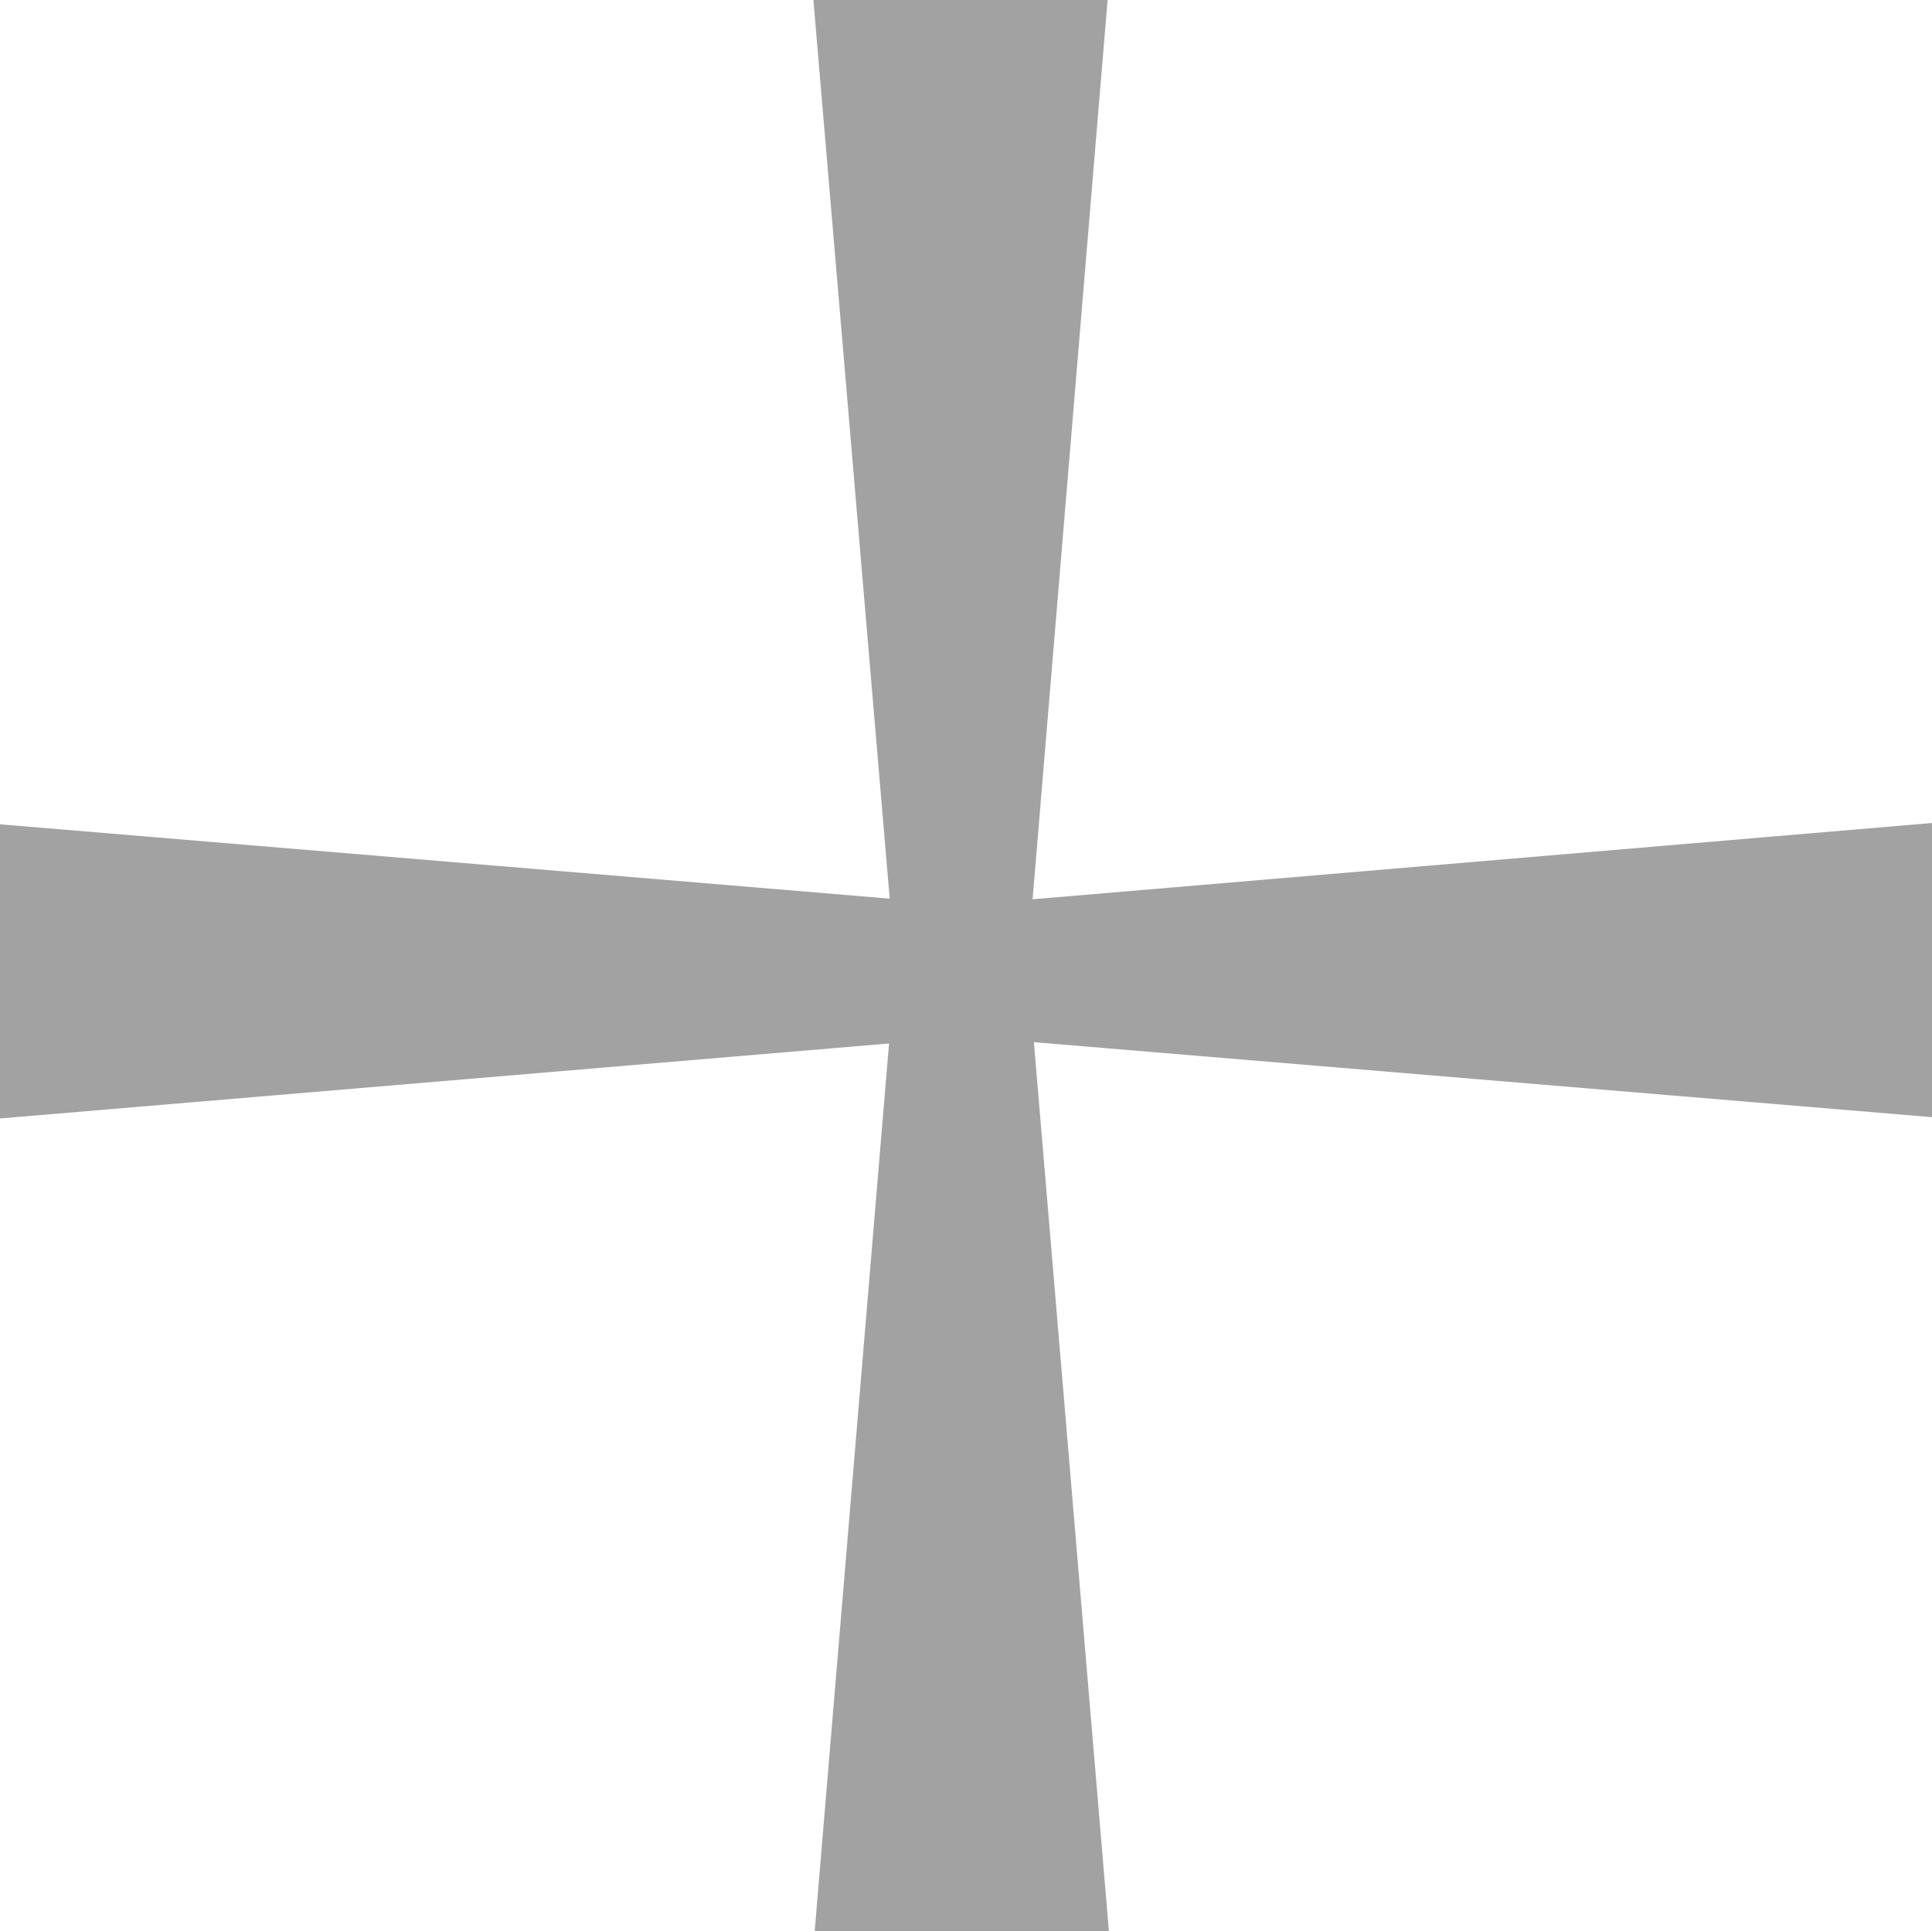 <?xml version="1.0" encoding="UTF-8" standalone="no"?>
<svg xmlns:xlink="http://www.w3.org/1999/xlink" height="149.35px" width="149.4px" xmlns="http://www.w3.org/2000/svg">
  <g transform="matrix(1.0, 0.0, 0.0, 1.0, 74.7, 74.65)">
    <path d="M5.15 -5.1 L74.7 -11.0 74.7 11.75 5.25 5.95 11.05 74.7 -11.7 74.7 -5.95 6.05 -74.7 11.85 -74.7 -10.9 -5.9 -5.15 -11.8 -74.65 10.95 -74.65 5.15 -5.1" fill="#656565" fill-opacity="0.6" fill-rule="evenodd" stroke="none"/>
  </g>
</svg>
